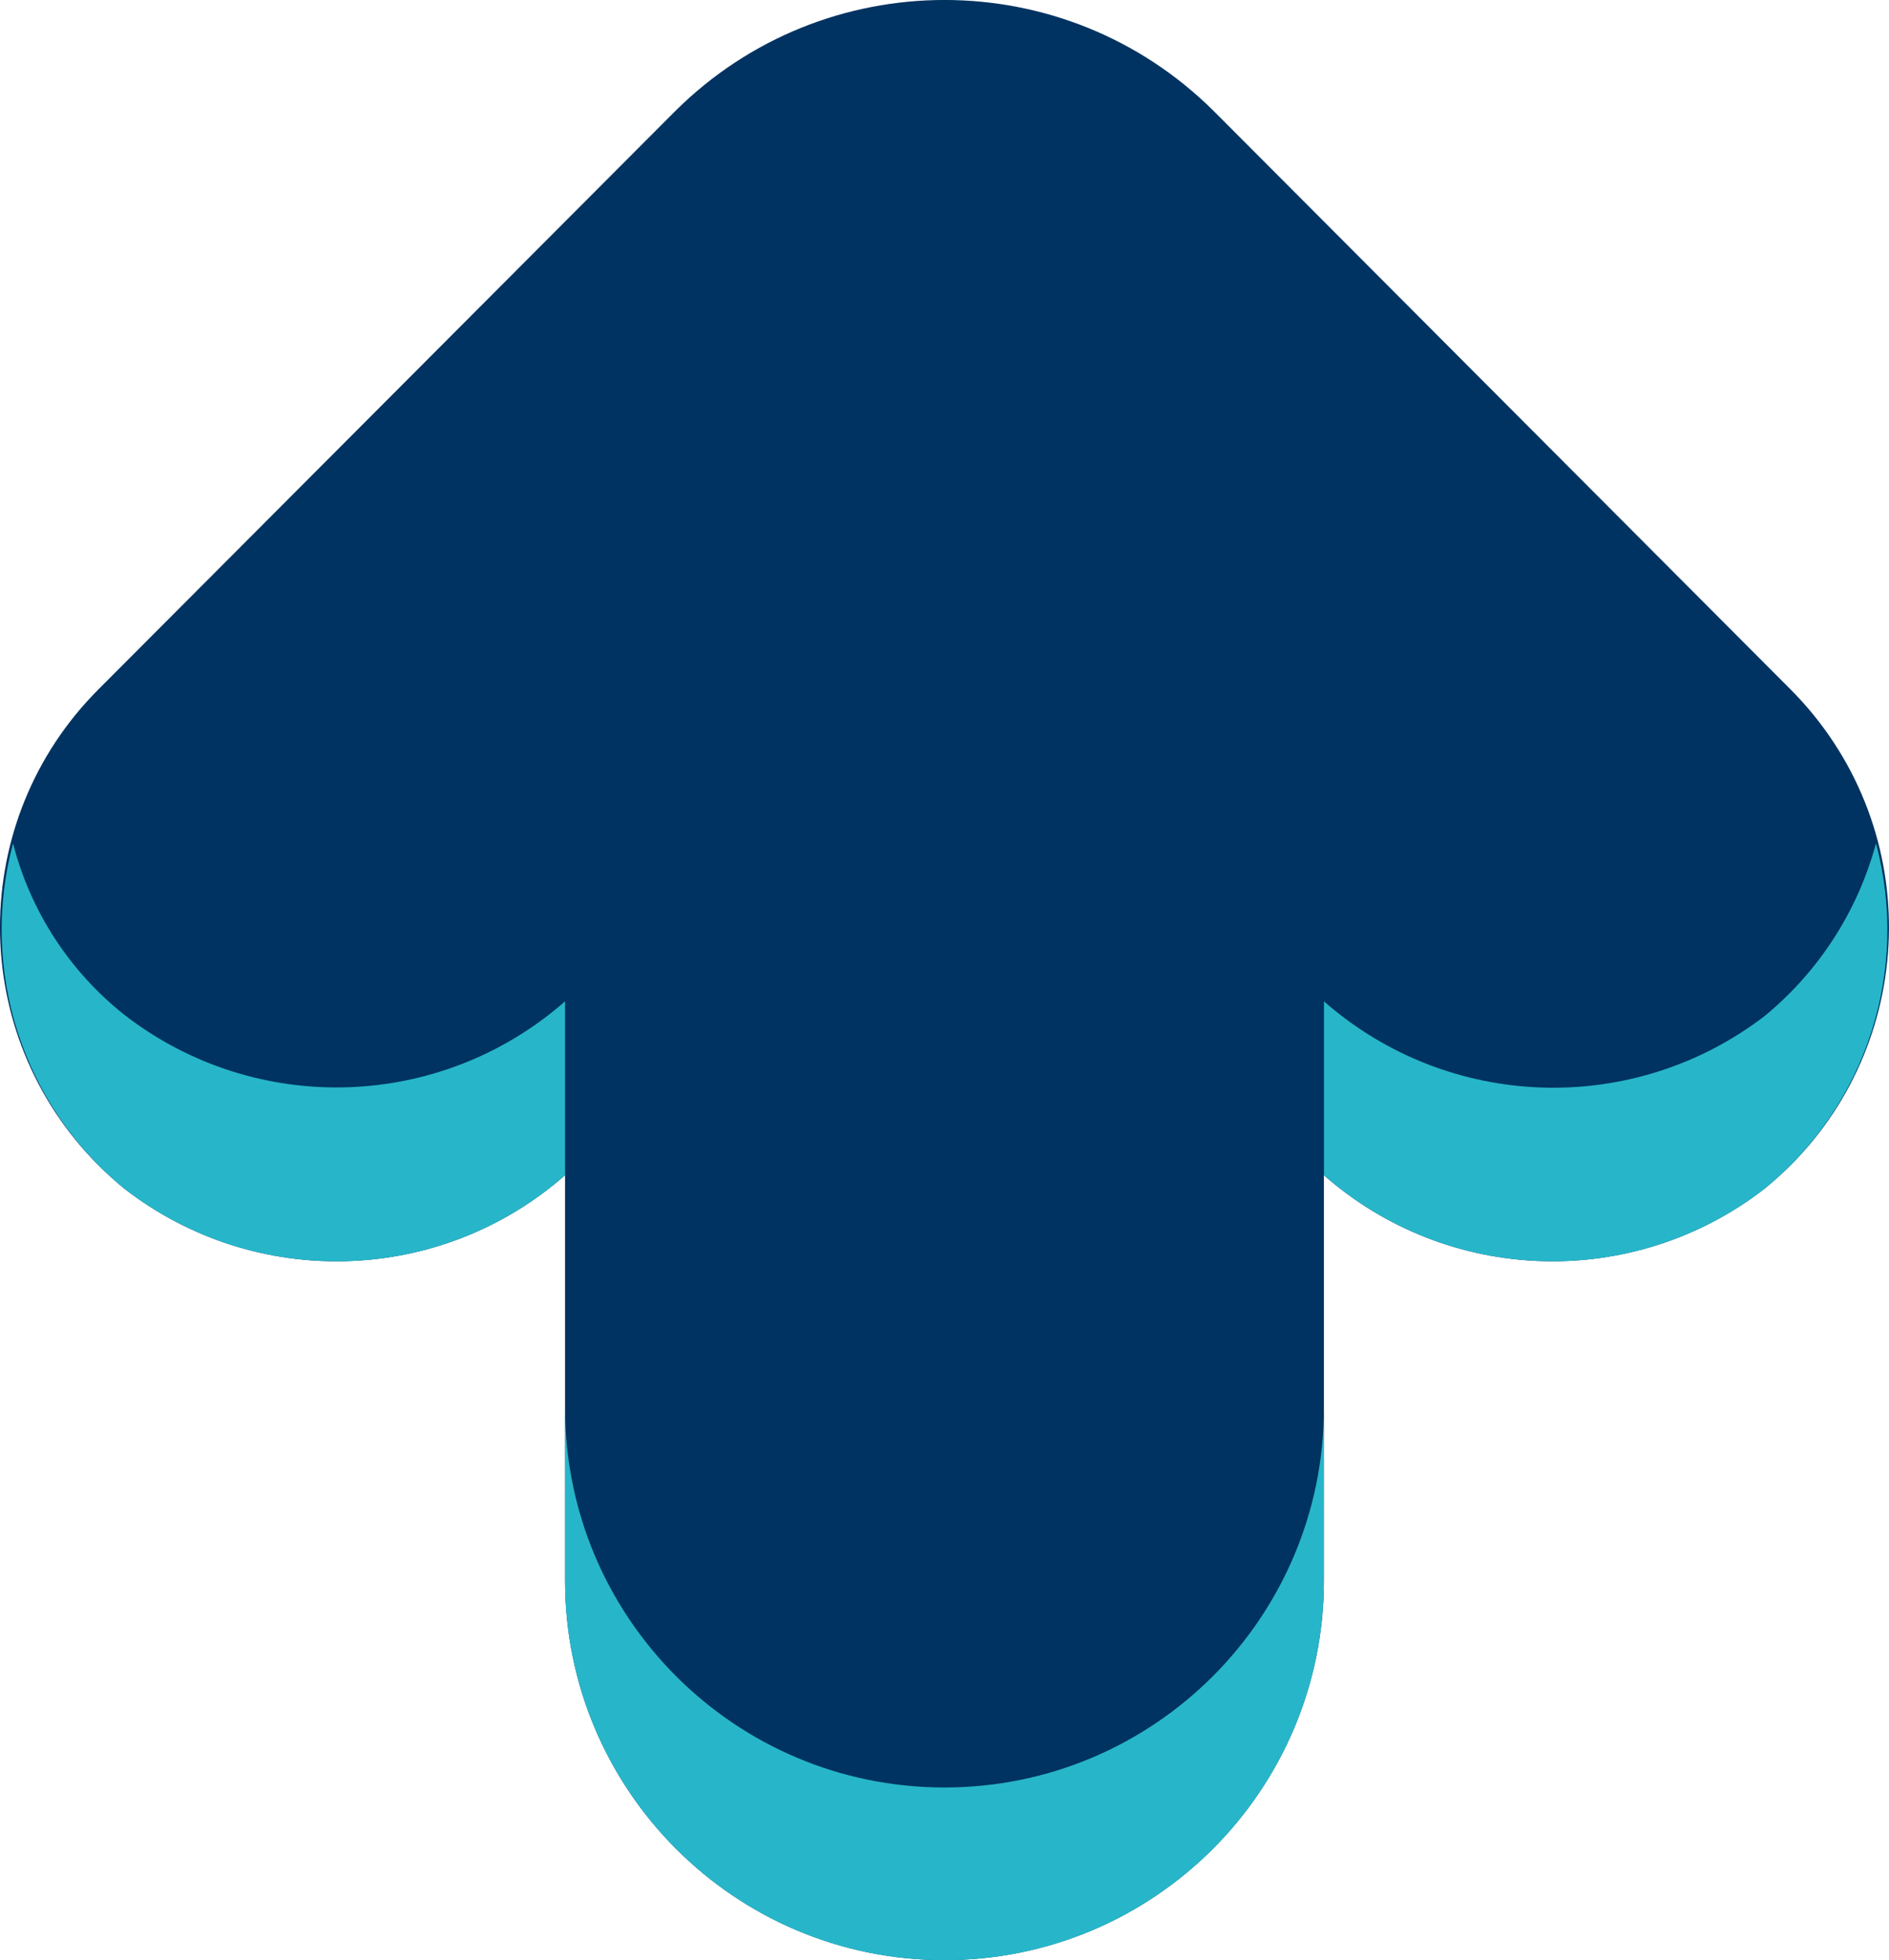 <?xml version="1.0" encoding="UTF-8"?>
<svg id="_레이어_2" data-name="레이어_2" xmlns="http://www.w3.org/2000/svg" viewBox="0 0 329.23 341.51">
  <defs>
    <style>
      .cls-1 {
        fill: #003361;
      }

      .cls-2 {
        fill: #27b6c9;
      }
    </style>
  </defs>
  <g id="_레이어_1-2" data-name="레이어_1">
    <g id="arrow_up">
      <path class="cls-1" d="M117.68,19.36L17.2,120.06c-22.92,22.9-22.94,60.05-.03,82.97,1.43,1.43,2.94,2.79,4.51,4.07,22.86,17.71,55.07,16.73,76.8-2.35v70.61c0,36.52,29.6,66.14,66.12,66.14,36.52,0,66.14-29.6,66.14-66.12v-70.63c21.73,19.07,53.94,20.06,76.8,2.35,25.15-20.43,28.98-57.37,8.55-82.53-1.28-1.57-2.64-3.08-4.07-4.51L211.55,19.36c-25.96-25.82-67.9-25.82-93.87,0h0Z"/>
      <g>
        <path class="cls-2" d="M164.61,311.42c-36.52,0-66.13-29.61-66.13-66.13h0s0,30.08,0,30.08c0,36.52,29.6,66.14,66.12,66.14,36.52,0,66.14-29.6,66.14-66.12v-30.1c0,36.52-29.61,66.13-66.13,66.13Z"/>
        <path class="cls-2" d="M98.48,204.75v-30.29c-21.73,19.07-53.94,20.06-76.8,2.35-9.56-7.57-16.37-18.06-19.41-29.87-5.92,22.13,1.68,45.67,19.41,60.16,22.86,17.71,55.07,16.73,76.8-2.35Z"/>
        <path class="cls-2" d="M307.55,177.02c-22.94,17.57-55.08,16.49-76.8-2.56v30.29c21.73,19.07,53.94,20.06,76.8,2.35,17.74-14.49,25.34-38.03,19.41-60.16-3.18,11.8-9.97,22.32-19.41,30.08Z"/>
      </g>
    </g>
  </g>
</svg>